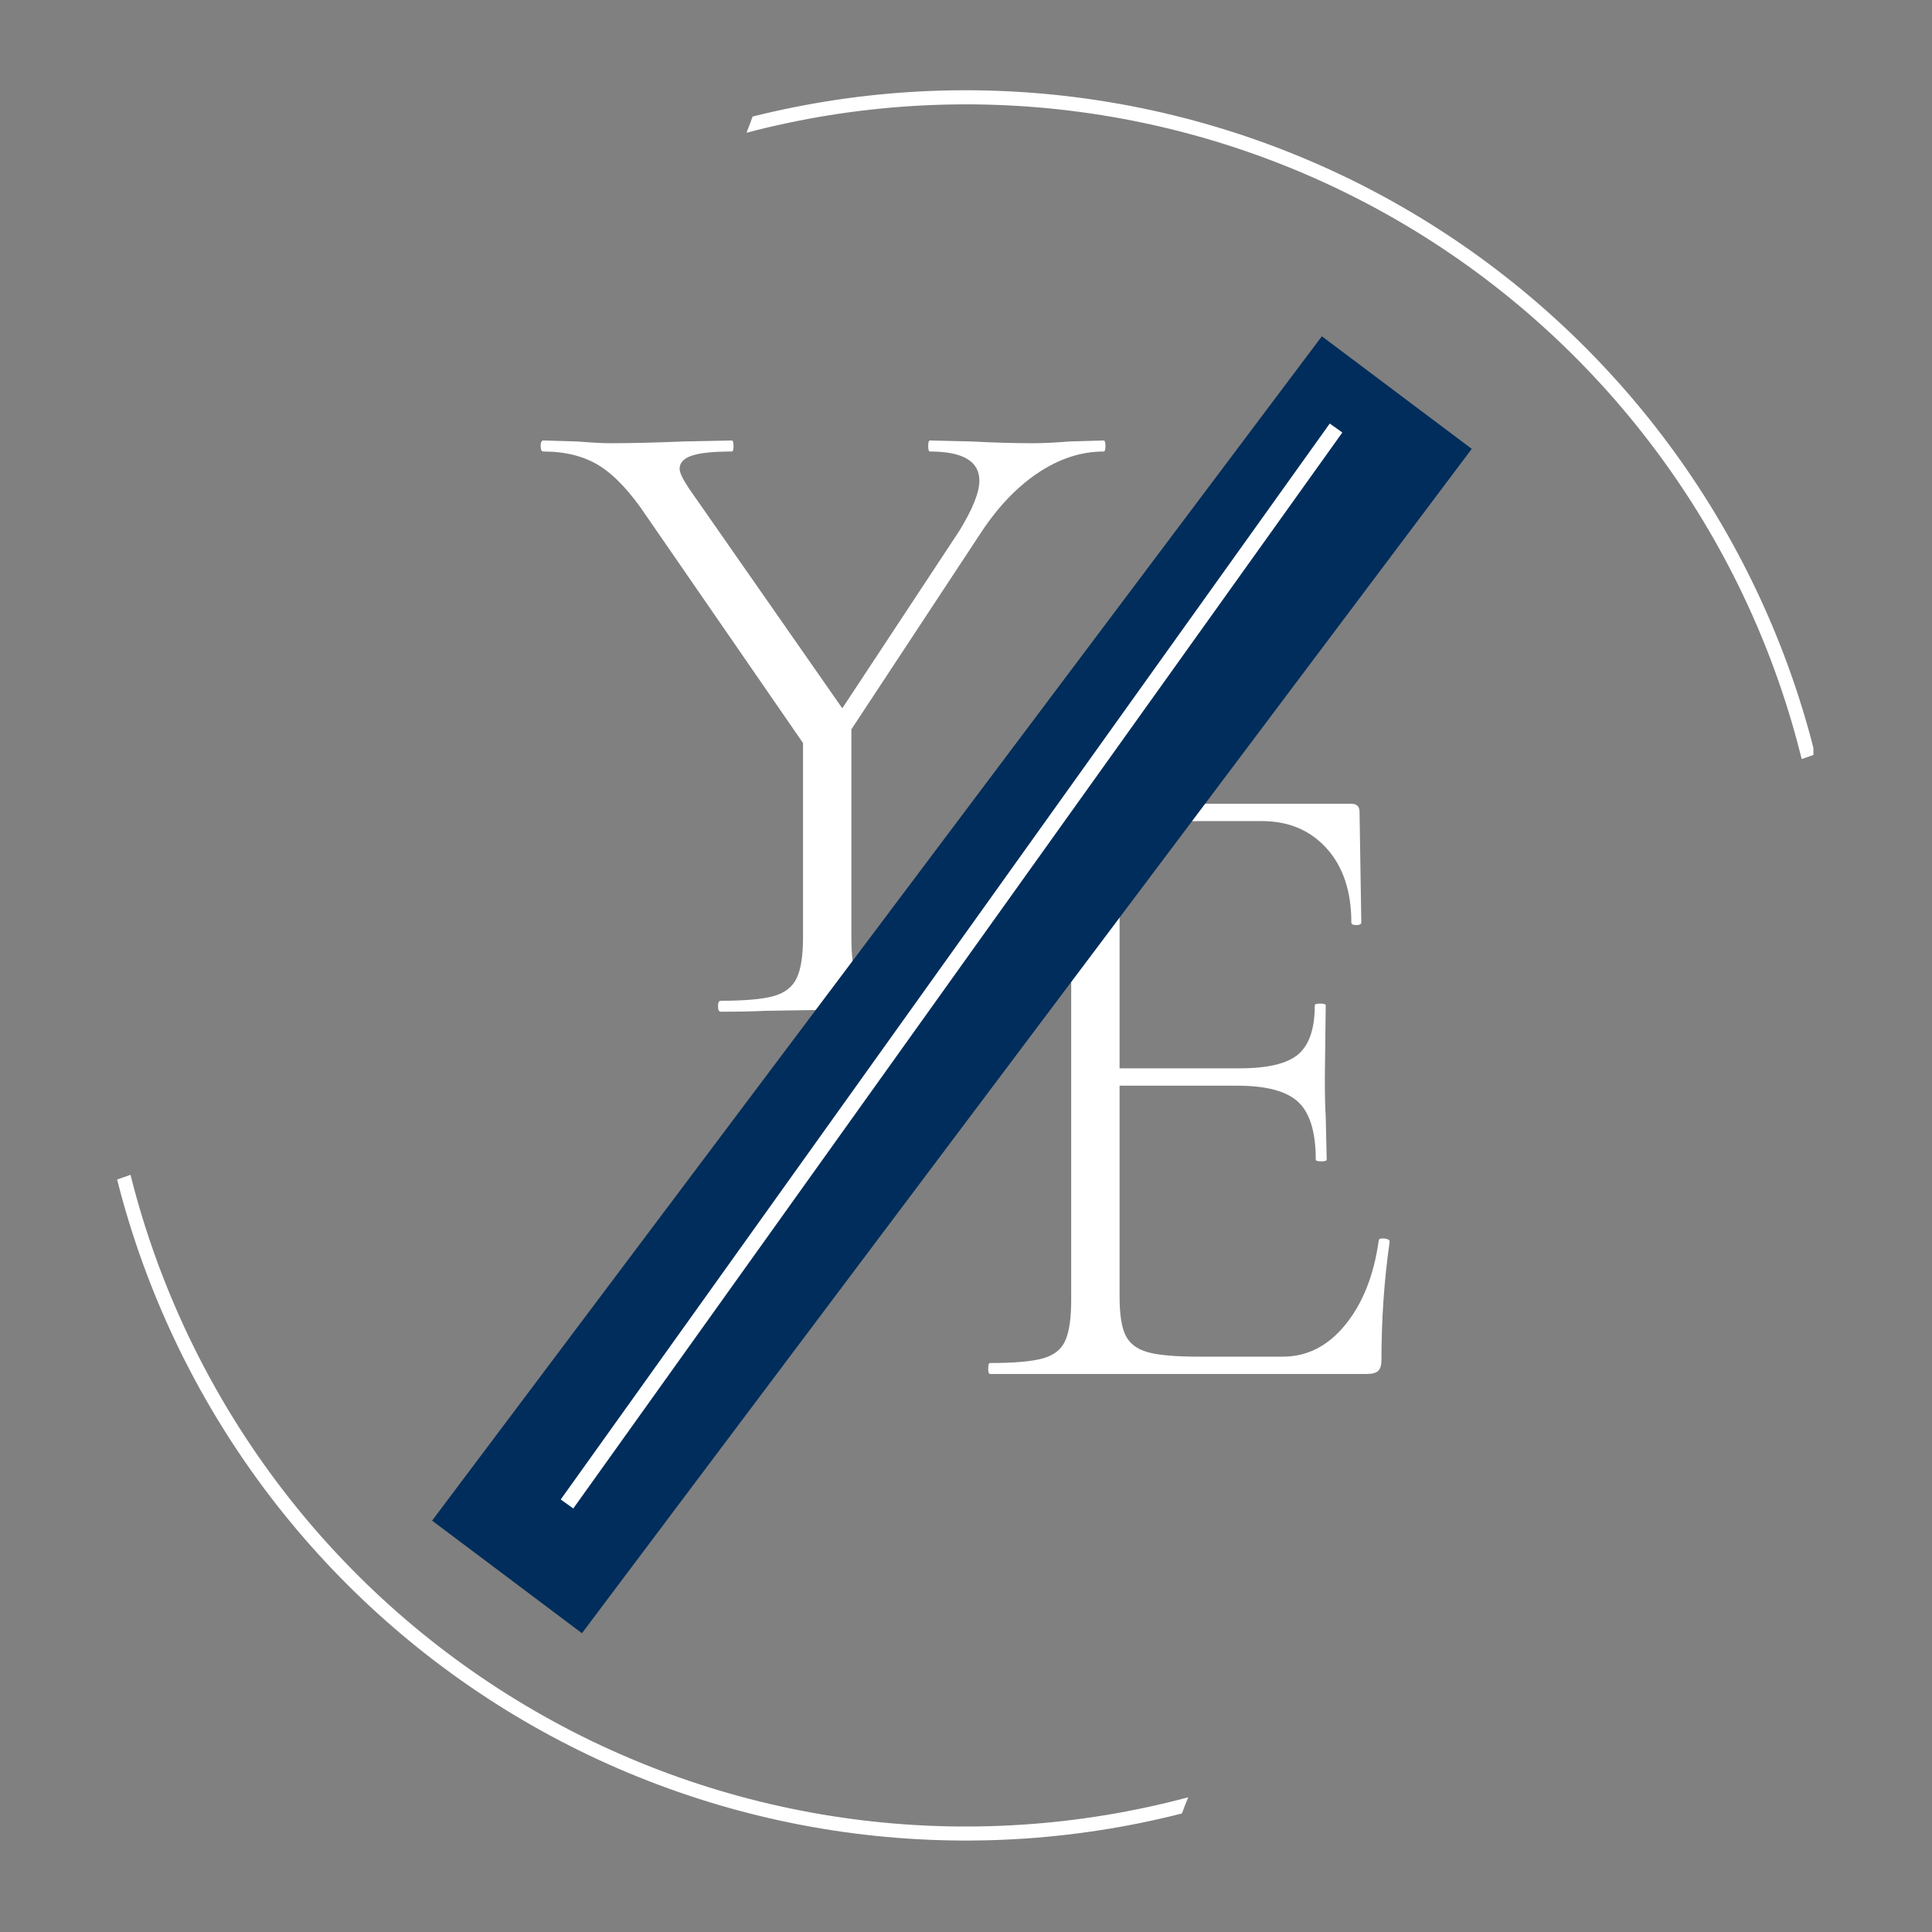 <svg xmlns="http://www.w3.org/2000/svg" xmlns:xlink="http://www.w3.org/1999/xlink" width="500" zoomAndPan="magnify" viewBox="0 0 375 375" height="500" preserveAspectRatio="xMidYMid meet" version="1.0"><rect x="0" y="0" width="375" height="375" fill="#808080" stroke="none"/><defs><g/><clipPath id="da2b7d8718"><path d="M 22.734 17 L 351.984 17 L 351.984 358 L 22.734 358 Z M 22.734 17 " clip-rule="nonzero"/></clipPath><clipPath id="3c3037a879"><path d="M 83 65 L 286 65 L 286 318 L 83 318 Z M 83 65 " clip-rule="nonzero"/></clipPath><clipPath id="726cbc9e93"><path d="M 256.57 65.27 L 285.664 87.125 L 112.871 317.121 L 83.781 295.266 Z M 256.57 65.27 " clip-rule="nonzero"/></clipPath><clipPath id="ad86e0b7d2"><path d="M 256.57 65.27 L 285.664 87.125 L 112.918 317.062 L 83.828 295.207 Z M 256.57 65.27 " clip-rule="nonzero"/></clipPath></defs><g clip-path="url(#da2b7d8718)"><path fill="#ffffff" d="M 146.074 22.625 C 148.742 21.953 151.426 21.352 154.125 20.812 C 156.824 20.273 159.535 19.797 162.258 19.391 C 164.977 18.984 167.707 18.641 170.445 18.367 C 173.184 18.094 175.926 17.883 178.676 17.742 C 181.426 17.602 184.176 17.527 186.926 17.52 C 189.68 17.512 192.43 17.57 195.18 17.695 C 197.93 17.82 200.672 18.016 203.41 18.273 C 206.152 18.531 208.883 18.859 211.609 19.25 C 214.332 19.641 217.043 20.098 219.746 20.621 C 222.449 21.148 225.137 21.734 227.809 22.391 C 230.48 23.043 233.137 23.762 235.777 24.547 C 238.414 25.328 241.031 26.176 243.629 27.086 C 246.227 27.996 248.801 28.969 251.348 30.008 C 253.898 31.043 256.422 32.137 258.918 33.297 C 261.414 34.453 263.883 35.672 266.32 36.949 C 268.758 38.23 271.16 39.566 273.535 40.961 C 275.906 42.355 278.242 43.809 280.547 45.316 C 282.848 46.824 285.109 48.387 287.336 50.004 C 289.562 51.625 291.746 53.297 293.891 55.02 C 296.039 56.746 298.141 58.52 300.195 60.348 C 302.254 62.172 304.27 64.051 306.234 65.973 C 308.203 67.898 310.121 69.871 311.992 71.887 C 313.863 73.906 315.688 75.969 317.457 78.074 C 319.23 80.18 320.949 82.328 322.613 84.52 C 324.281 86.707 325.895 88.938 327.453 91.203 C 329.012 93.473 330.516 95.777 331.961 98.117 C 333.406 100.461 334.797 102.836 336.129 105.242 C 337.457 107.652 338.73 110.09 339.941 112.562 C 341.156 115.031 342.309 117.531 343.398 120.059 C 344.492 122.586 345.52 125.137 346.488 127.711 C 347.453 130.289 348.359 132.887 349.199 135.508 C 350.039 138.129 350.816 140.766 351.531 143.426 C 351.793 144.406 352.051 145.406 352.301 146.426 L 349.707 147.332 C 349.441 146.266 349.168 145.199 348.883 144.133 C 348.176 141.496 347.406 138.879 346.574 136.285 C 345.738 133.688 344.84 131.113 343.883 128.559 C 342.922 126.004 341.898 123.477 340.816 120.973 C 339.73 118.473 338.59 115.996 337.383 113.547 C 336.18 111.102 334.914 108.688 333.59 106.301 C 332.266 103.914 330.887 101.562 329.449 99.246 C 328.012 96.93 326.516 94.648 324.965 92.402 C 323.414 90.16 321.812 87.953 320.152 85.789 C 318.496 83.621 316.785 81.5 315.023 79.418 C 313.262 77.332 311.449 75.297 309.586 73.305 C 307.727 71.309 305.816 69.363 303.859 67.461 C 301.902 65.562 299.898 63.711 297.852 61.91 C 295.805 60.109 293.715 58.359 291.578 56.656 C 289.445 54.957 287.273 53.312 285.059 51.719 C 282.844 50.125 280.594 48.59 278.305 47.105 C 276.012 45.621 273.688 44.195 271.332 42.828 C 268.973 41.461 266.578 40.148 264.156 38.898 C 261.734 37.645 259.281 36.453 256.797 35.32 C 254.316 34.188 251.809 33.117 249.273 32.109 C 246.742 31.102 244.184 30.156 241.602 29.27 C 239.023 28.387 236.422 27.566 233.801 26.809 C 231.18 26.055 228.543 25.363 225.887 24.734 C 223.234 24.109 220.566 23.547 217.883 23.051 C 215.203 22.551 212.508 22.121 209.805 21.758 C 207.102 21.391 204.391 21.094 201.676 20.859 C 198.957 20.629 196.234 20.465 193.508 20.363 C 190.781 20.266 188.055 20.234 185.328 20.27 C 182.602 20.305 179.875 20.406 177.152 20.574 C 174.43 20.742 171.715 20.977 169.004 21.277 C 166.293 21.578 163.59 21.945 160.898 22.379 C 158.203 22.812 155.523 23.312 152.855 23.875 C 150.188 24.441 147.535 25.07 144.895 25.766 C 145.309 24.727 145.707 23.691 146.074 22.633 Z M 25.332 228.031 C 25.551 228.906 25.773 229.773 26.008 230.648 C 26.715 233.289 27.488 235.91 28.324 238.516 C 29.16 241.117 30.059 243.699 31.023 246.258 C 31.988 248.816 33.012 251.352 34.102 253.859 C 35.188 256.371 36.336 258.852 37.547 261.305 C 38.754 263.758 40.023 266.176 41.352 268.566 C 42.68 270.957 44.066 273.312 45.508 275.637 C 46.953 277.957 48.453 280.246 50.008 282.492 C 51.566 284.742 53.176 286.949 54.84 289.121 C 56.504 291.289 58.223 293.418 59.988 295.504 C 61.758 297.59 63.578 299.629 65.445 301.625 C 67.316 303.621 69.234 305.57 71.195 307.473 C 73.16 309.375 75.172 311.227 77.227 313.031 C 79.281 314.832 81.383 316.586 83.523 318.285 C 85.664 319.984 87.848 321.633 90.07 323.227 C 92.293 324.82 94.551 326.355 96.852 327.84 C 99.148 329.32 101.48 330.746 103.848 332.113 C 106.215 333.48 108.617 334.793 111.047 336.043 C 113.48 337.293 115.941 338.48 118.434 339.609 C 120.922 340.738 123.438 341.805 125.98 342.812 C 128.523 343.816 131.09 344.762 133.68 345.641 C 136.27 346.52 138.879 347.336 141.508 348.086 C 144.137 348.84 146.781 349.527 149.445 350.148 C 152.109 350.77 154.785 351.324 157.477 351.816 C 160.164 352.309 162.867 352.73 165.578 353.09 C 168.289 353.445 171.004 353.738 173.73 353.961 C 176.457 354.188 179.184 354.344 181.918 354.434 C 184.652 354.527 187.387 354.551 190.121 354.504 C 192.852 354.461 195.586 354.352 198.312 354.172 C 201.043 353.996 203.766 353.75 206.48 353.441 C 209.199 353.129 211.906 352.75 214.605 352.309 C 217.301 351.863 219.988 351.352 222.66 350.777 C 225.336 350.199 227.992 349.559 230.633 348.852 C 230.207 349.891 229.793 350.934 229.414 351.992 C 226.738 352.676 224.051 353.289 221.348 353.84 C 218.645 354.391 215.93 354.875 213.203 355.289 C 210.477 355.707 207.742 356.059 205 356.344 C 202.254 356.629 199.508 356.848 196.75 356.996 C 193.996 357.148 191.242 357.23 188.484 357.246 C 185.723 357.266 182.969 357.215 180.211 357.094 C 177.457 356.977 174.703 356.793 171.957 356.539 C 169.211 356.289 166.473 355.969 163.738 355.586 C 161.008 355.199 158.289 354.746 155.578 354.23 C 152.871 353.711 150.176 353.129 147.492 352.48 C 144.812 351.832 142.148 351.117 139.504 350.34 C 136.855 349.559 134.23 348.719 131.625 347.809 C 129.02 346.902 126.438 345.934 123.883 344.902 C 121.324 343.871 118.793 342.777 116.289 341.621 C 113.781 340.465 111.309 339.25 108.863 337.973 C 106.418 336.695 104.004 335.359 101.625 333.969 C 99.242 332.574 96.898 331.121 94.59 329.613 C 92.277 328.105 90.008 326.543 87.773 324.926 C 85.539 323.309 83.348 321.637 81.195 319.91 C 79.043 318.184 76.934 316.406 74.867 314.578 C 72.801 312.75 70.781 310.875 68.809 308.949 C 66.836 307.023 64.906 305.047 63.031 303.027 C 61.152 301.008 59.324 298.941 57.547 296.836 C 55.77 294.727 54.043 292.574 52.371 290.379 C 50.699 288.188 49.078 285.953 47.516 283.684 C 45.949 281.41 44.441 279.102 42.992 276.758 C 41.539 274.41 40.145 272.031 38.809 269.617 C 37.477 267.203 36.199 264.762 34.98 262.285 C 33.766 259.809 32.609 257.305 31.516 254.773 C 30.418 252.242 29.387 249.684 28.418 247.102 C 27.445 244.52 26.539 241.918 25.695 239.289 C 24.852 236.664 24.074 234.02 23.359 231.355 C 23.145 230.551 22.941 229.742 22.734 228.941 Z M 25.332 228.031 " fill-opacity="1" fill-rule="evenodd"/></g><g fill="#ffffff" fill-opacity="1"><g transform="translate(105.832, 196.373)"><g><path d="M 108.391 -110.875 C 108.617 -110.875 108.734 -110.516 108.734 -109.797 C 108.734 -109.086 108.617 -108.734 108.391 -108.734 C 104.016 -108.734 99.754 -107.344 95.609 -104.562 C 91.473 -101.789 87.75 -97.863 84.438 -92.781 L 59.422 -54.812 L 59.422 -14.375 C 59.422 -10.707 59.773 -8.047 60.484 -6.391 C 61.191 -4.734 62.609 -3.609 64.734 -3.016 C 66.867 -2.422 70.301 -2.125 75.031 -2.125 C 75.383 -2.125 75.562 -1.77 75.562 -1.062 C 75.562 -0.352 75.383 0 75.031 0 C 71.488 0 68.711 -0.055 66.703 -0.172 L 54.641 -0.359 L 42.578 -0.172 C 40.441 -0.055 37.602 0 34.062 0 C 33.707 0 33.531 -0.352 33.531 -1.062 C 33.531 -1.77 33.707 -2.125 34.062 -2.125 C 38.676 -2.125 42.078 -2.422 44.266 -3.016 C 46.453 -3.609 47.957 -4.758 48.781 -6.469 C 49.613 -8.188 50.031 -10.82 50.031 -14.375 L 50.031 -52.156 L 19.688 -96.141 C 16.613 -100.754 13.598 -104.004 10.641 -105.891 C 7.68 -107.785 4.016 -108.734 -0.359 -108.734 C -0.711 -108.734 -0.891 -109.086 -0.891 -109.797 C -0.891 -110.516 -0.711 -110.875 -0.359 -110.875 L 6.203 -110.688 C 9.047 -110.457 11.176 -110.344 12.594 -110.344 C 16.5 -110.344 21.289 -110.457 26.969 -110.688 L 36.188 -110.875 C 36.426 -110.875 36.547 -110.516 36.547 -109.797 C 36.547 -109.086 36.426 -108.734 36.188 -108.734 C 32.633 -108.734 30.062 -108.469 28.469 -107.938 C 26.875 -107.406 26.078 -106.551 26.078 -105.375 C 26.078 -104.664 26.664 -103.422 27.844 -101.641 L 57.656 -58.891 L 80.359 -93.312 C 82.961 -97.562 84.266 -100.812 84.266 -103.062 C 84.266 -106.844 81.07 -108.734 74.688 -108.734 C 74.445 -108.734 74.328 -109.086 74.328 -109.797 C 74.328 -110.516 74.445 -110.875 74.688 -110.875 L 82.656 -110.688 C 87.156 -110.457 91.117 -110.344 94.547 -110.344 C 96.555 -110.344 98.984 -110.457 101.828 -110.688 Z M 108.391 -110.875 "/></g></g></g><g fill="#ffffff" fill-opacity="1"><g transform="translate(184.371, 266.686)"><g><path d="M 83.234 -25.859 C 83.234 -26.211 83.586 -26.359 84.297 -26.297 C 85.004 -26.234 85.359 -26.023 85.359 -25.672 C 84.297 -18.234 83.766 -10.562 83.766 -2.656 C 83.766 -1.707 83.555 -1.023 83.141 -0.609 C 82.723 -0.203 81.984 0 80.922 0 L 7.797 0 C 7.555 0 7.438 -0.352 7.438 -1.062 C 7.438 -1.77 7.555 -2.125 7.797 -2.125 C 12.398 -2.125 15.789 -2.414 17.969 -3 C 20.156 -3.594 21.629 -4.742 22.391 -6.453 C 23.16 -8.172 23.547 -10.801 23.547 -14.344 L 23.547 -96.328 C 23.547 -99.867 23.16 -102.461 22.391 -104.109 C 21.629 -105.766 20.156 -106.914 17.969 -107.562 C 15.789 -108.219 12.398 -108.547 7.797 -108.547 C 7.555 -108.547 7.438 -108.898 7.438 -109.609 C 7.438 -110.316 7.555 -110.672 7.797 -110.672 L 77.922 -110.672 C 78.984 -110.672 79.516 -110.141 79.516 -109.078 L 79.859 -87.656 C 79.859 -87.301 79.535 -87.125 78.891 -87.125 C 78.242 -87.125 77.922 -87.301 77.922 -87.656 C 77.922 -93.676 76.328 -98.457 73.141 -102 C 69.953 -105.539 65.758 -107.312 60.562 -107.312 L 48.344 -107.312 C 43.852 -107.312 40.547 -107.016 38.422 -106.422 C 36.297 -105.828 34.848 -104.703 34.078 -103.047 C 33.316 -101.398 32.938 -98.805 32.938 -95.266 L 32.938 -59.328 L 56.312 -59.328 C 61.738 -59.328 65.516 -60.238 67.641 -62.062 C 69.766 -63.895 70.828 -67.055 70.828 -71.547 C 70.828 -71.773 71.18 -71.891 71.891 -71.891 C 72.598 -71.891 72.953 -71.773 72.953 -71.547 L 72.781 -57.547 C 72.781 -54.129 72.836 -51.594 72.953 -49.938 L 73.141 -41.609 C 73.141 -41.379 72.785 -41.266 72.078 -41.266 C 71.367 -41.266 71.016 -41.379 71.016 -41.609 C 71.016 -46.922 69.891 -50.641 67.641 -52.766 C 65.398 -54.891 61.445 -55.953 55.781 -55.953 L 32.938 -55.953 L 32.938 -15.047 C 32.938 -11.629 33.316 -9.125 34.078 -7.531 C 34.848 -5.938 36.266 -4.844 38.328 -4.25 C 40.398 -3.656 43.738 -3.359 48.344 -3.359 L 64.641 -3.359 C 69.359 -3.359 73.398 -5.426 76.766 -9.562 C 80.129 -13.695 82.285 -19.129 83.234 -25.859 Z M 83.234 -25.859 "/></g></g></g><g clip-path="url(#3c3037a879)"><g clip-path="url(#726cbc9e93)"><g clip-path="url(#ad86e0b7d2)"><path fill="#002d5b" d="M 256.57 65.27 L 285.664 87.125 L 112.957 317.008 L 83.867 295.152 Z M 256.57 65.27 " fill-opacity="1" fill-rule="nonzero"/></g></g></g><path stroke-linecap="butt" transform="matrix(0.436, -0.61, 0.61, 0.436, 108.835, 291.05)" fill="none" stroke-linejoin="miter" d="M 0 1.999 L 342.365 1.999 " stroke="#ffffff" stroke-width="4" stroke-opacity="1" stroke-miterlimit="4"/></svg>